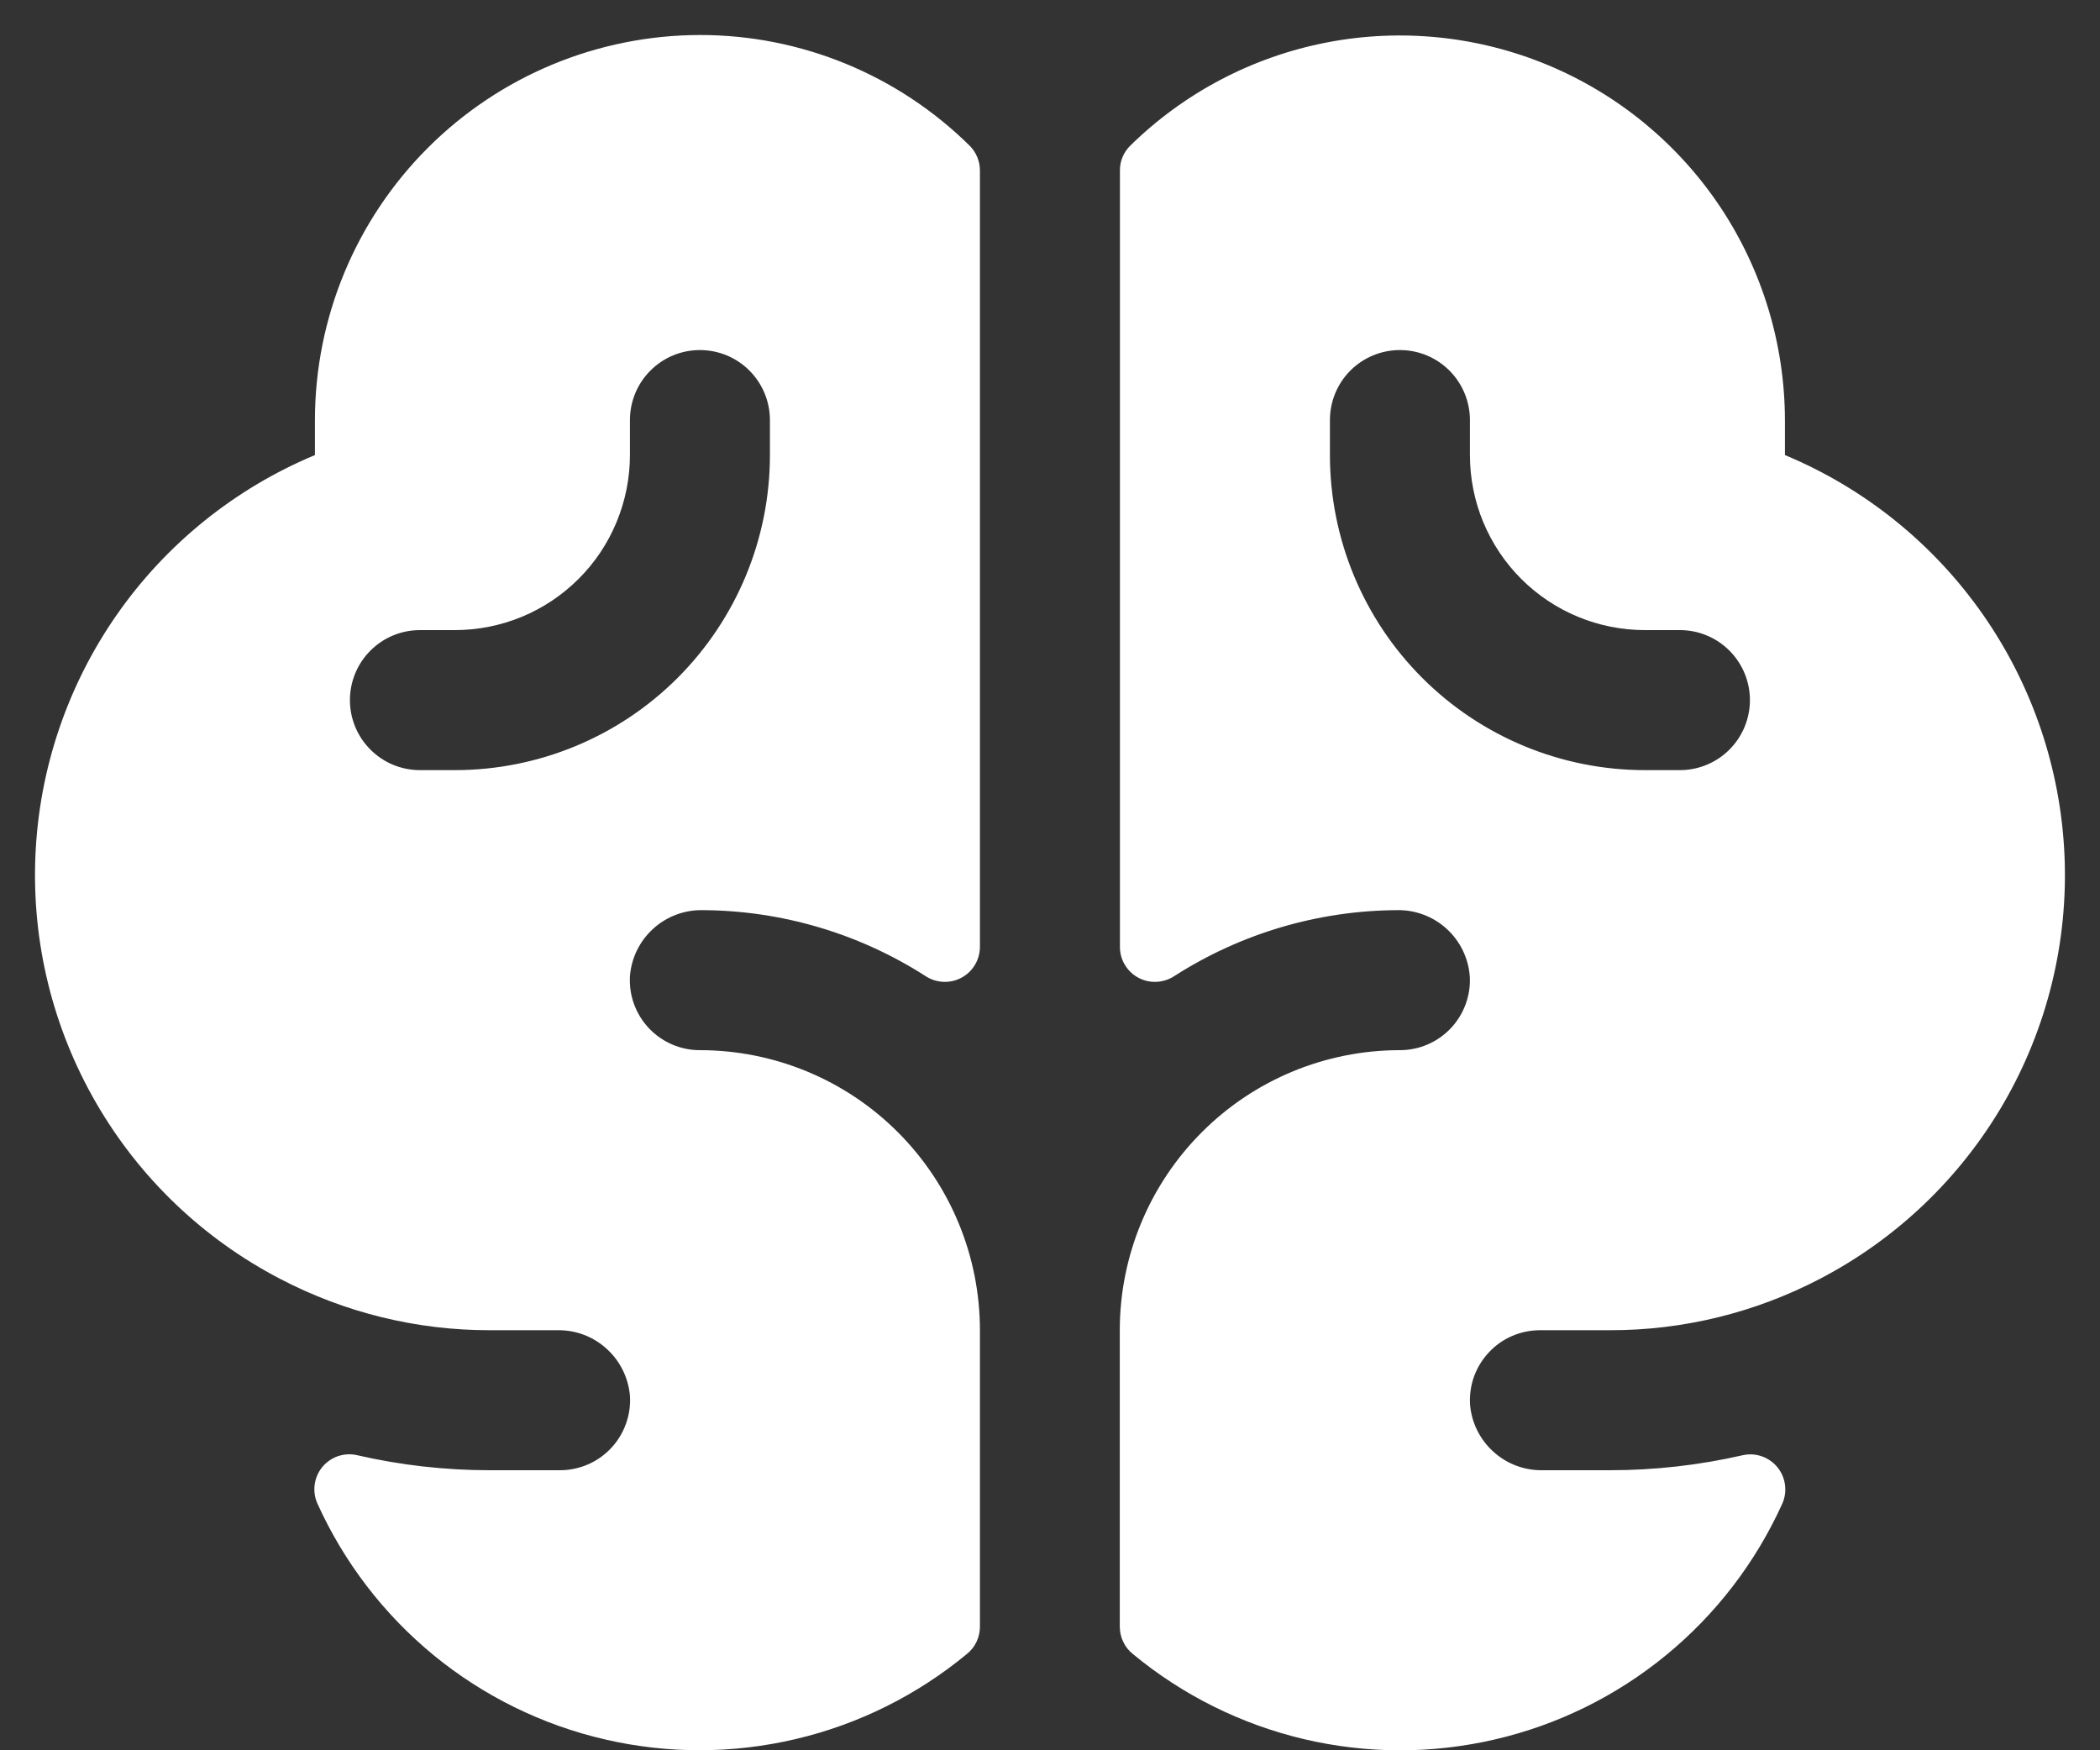 <svg width="30" height="25" viewBox="0 0 30 25" fill="none" xmlns="http://www.w3.org/2000/svg">
<rect x="0" y="0" width="30" height="25" fill="#333333" stroke="none"/>
<path d="M25.499 6.5V6C25.497 4.917 25.176 3.858 24.575 2.956C23.974 2.055 23.12 1.351 22.121 0.933C21.121 0.515 20.021 0.401 18.957 0.606C17.893 0.811 16.913 1.326 16.141 2.086C16.096 2.132 16.059 2.187 16.035 2.247C16.01 2.307 15.998 2.371 15.999 2.436V13.526C15.999 13.616 16.023 13.705 16.07 13.782C16.116 13.859 16.183 13.923 16.262 13.965C16.341 14.008 16.431 14.028 16.521 14.024C16.611 14.02 16.698 13.992 16.774 13.943C17.724 13.333 18.829 13.006 19.959 13C20.22 12.995 20.474 13.091 20.667 13.267C20.86 13.443 20.978 13.687 20.997 13.947C21.005 14.083 20.984 14.219 20.937 14.346C20.89 14.474 20.817 14.59 20.724 14.689C20.63 14.787 20.517 14.866 20.393 14.919C20.268 14.973 20.133 15 19.997 15C18.936 15 17.919 15.421 17.169 16.172C16.419 16.922 15.997 17.939 15.997 19V23.235C15.997 23.31 16.014 23.384 16.046 23.451C16.078 23.519 16.125 23.578 16.184 23.625C16.893 24.212 17.729 24.628 18.625 24.84C19.522 25.052 20.455 25.054 21.352 24.846C22.25 24.639 23.087 24.227 23.799 23.643C24.512 23.059 25.08 22.319 25.46 21.48C25.498 21.396 25.512 21.302 25.5 21.21C25.489 21.119 25.452 21.032 25.393 20.959C25.335 20.887 25.258 20.833 25.171 20.802C25.083 20.771 24.989 20.765 24.899 20.785C24.275 20.928 23.638 21 22.999 21H22.032C21.774 21.003 21.525 20.909 21.334 20.735C21.142 20.562 21.023 20.323 21.001 20.066C20.992 19.93 21.011 19.792 21.057 19.663C21.104 19.534 21.176 19.416 21.27 19.316C21.363 19.216 21.477 19.136 21.602 19.082C21.728 19.028 21.864 19 22.001 19H23.001C24.046 19.002 25.075 18.749 26.001 18.265C27.097 17.694 28.008 16.822 28.627 15.752C29.245 14.682 29.546 13.458 29.493 12.223C29.44 10.988 29.036 9.793 28.329 8.78C27.621 7.766 26.64 6.975 25.499 6.5ZM23.999 11H23.499C22.305 11 21.161 10.526 20.317 9.682C19.473 8.838 18.999 7.693 18.999 6.5V6C18.999 5.735 19.104 5.48 19.291 5.293C19.479 5.105 19.733 5 19.999 5C20.264 5 20.518 5.105 20.706 5.293C20.893 5.48 20.999 5.735 20.999 6V6.5C20.999 6.828 21.063 7.153 21.189 7.457C21.315 7.76 21.499 8.036 21.731 8.268C22.2 8.737 22.836 9 23.499 9H23.999C24.264 9 24.518 9.105 24.706 9.293C24.893 9.48 24.999 9.735 24.999 10C24.999 10.265 24.893 10.52 24.706 10.707C24.518 10.895 24.264 11 23.999 11ZM9.999 0.5C8.54 0.502 7.142 1.082 6.111 2.113C5.08 3.144 4.5 4.542 4.499 6V6.5C3.358 6.976 2.376 7.767 1.669 8.78C0.962 9.794 0.558 10.989 0.506 12.223C0.453 13.458 0.754 14.683 1.373 15.753C1.991 16.823 2.902 17.694 3.999 18.265C4.924 18.749 5.954 19.002 6.999 19H7.965C8.223 18.996 8.474 19.09 8.665 19.264C8.857 19.437 8.976 19.676 8.999 19.934C9.008 20.07 8.989 20.208 8.942 20.337C8.896 20.466 8.824 20.584 8.73 20.684C8.636 20.784 8.523 20.864 8.397 20.918C8.271 20.972 8.136 21 7.999 21H6.999C6.359 21 5.721 20.928 5.097 20.784C5.007 20.764 4.913 20.77 4.825 20.8C4.738 20.831 4.661 20.885 4.602 20.957C4.544 21.029 4.507 21.116 4.495 21.208C4.483 21.3 4.497 21.393 4.535 21.477C4.915 22.317 5.483 23.057 6.195 23.642C6.908 24.226 7.745 24.638 8.643 24.845C9.54 25.053 10.473 25.051 11.37 24.839C12.267 24.628 13.102 24.212 13.812 23.625C13.871 23.578 13.918 23.519 13.95 23.451C13.982 23.384 13.999 23.31 13.999 23.235V19C13.999 17.939 13.577 16.922 12.827 16.172C12.077 15.421 11.059 15 9.999 15C9.863 15 9.728 14.973 9.603 14.919C9.479 14.866 9.366 14.787 9.272 14.689C9.179 14.59 9.106 14.474 9.059 14.346C9.012 14.219 8.992 14.083 8.999 13.947C9.018 13.687 9.136 13.443 9.33 13.267C9.523 13.09 9.777 12.995 10.039 13C11.168 13.006 12.273 13.333 13.224 13.943C13.299 13.992 13.386 14.02 13.476 14.024C13.566 14.028 13.656 14.008 13.735 13.965C13.815 13.923 13.881 13.859 13.927 13.782C13.974 13.705 13.998 13.616 13.999 13.526V2.436C13.999 2.305 13.948 2.179 13.856 2.085C12.829 1.069 11.443 0.499 9.999 0.5ZM10.999 6.5C10.999 7.693 10.524 8.838 9.681 9.682C8.837 10.526 7.692 11 6.499 11H5.999C5.733 11 5.479 10.895 5.292 10.707C5.104 10.52 4.999 10.265 4.999 10C4.999 9.735 5.104 9.48 5.292 9.293C5.479 9.105 5.733 9 5.999 9H6.499C6.827 9 7.152 8.935 7.455 8.81C7.759 8.684 8.034 8.5 8.266 8.268C8.499 8.036 8.683 7.76 8.808 7.457C8.934 7.153 8.999 6.828 8.999 6.5V6C8.999 5.735 9.104 5.48 9.292 5.293C9.479 5.105 9.733 5 9.999 5C10.264 5 10.518 5.105 10.706 5.293C10.893 5.48 10.999 5.735 10.999 6V6.5Z" fill="white"/>
</svg>
